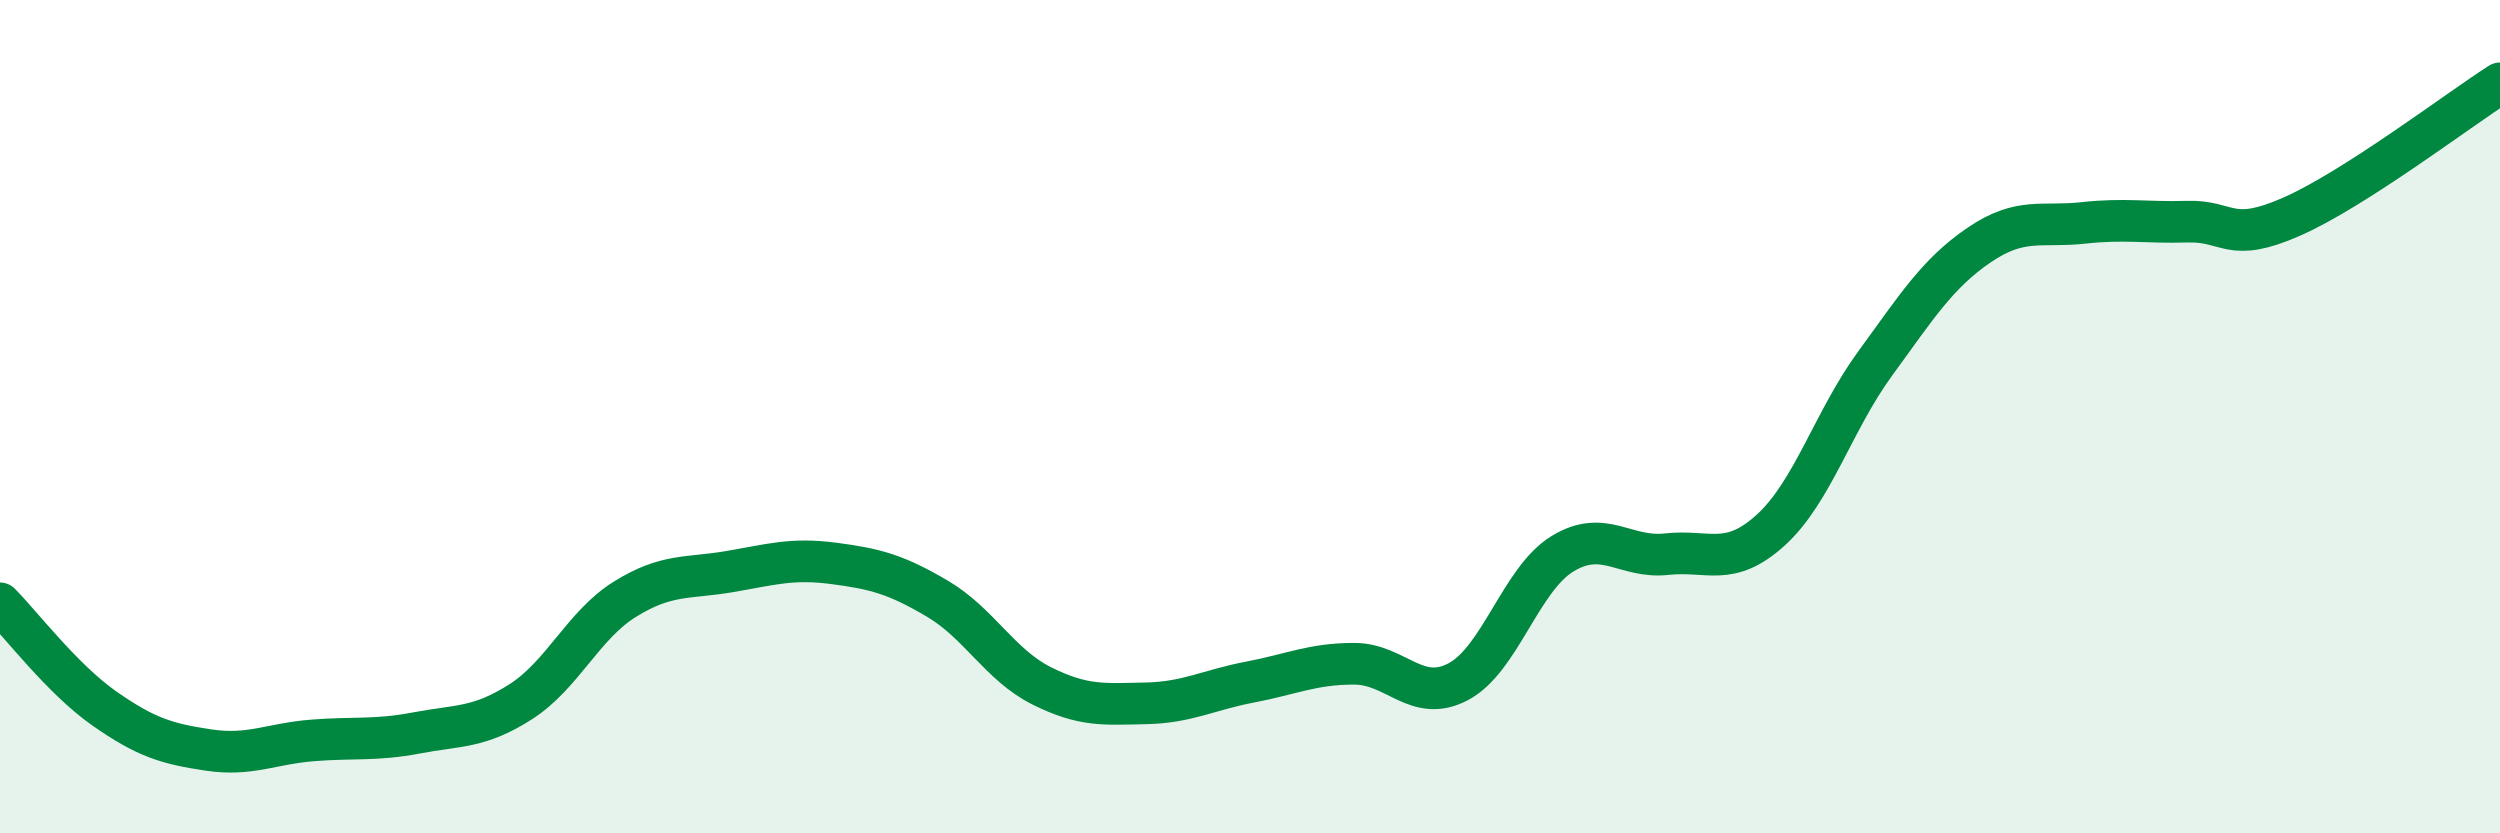 
    <svg width="60" height="20" viewBox="0 0 60 20" xmlns="http://www.w3.org/2000/svg">
      <path
        d="M 0,14.48 C 0.5,14.98 1.5,16.3 2.5,17 C 3.5,17.7 4,17.85 5,18 C 6,18.15 6.5,17.85 7.5,17.77 C 8.5,17.69 9,17.78 10,17.59 C 11,17.4 11.5,17.48 12.5,16.84 C 13.5,16.2 14,15 15,14.38 C 16,13.76 16.5,13.89 17.5,13.72 C 18.5,13.55 19,13.39 20,13.52 C 21,13.65 21.5,13.78 22.5,14.37 C 23.5,14.96 24,15.96 25,16.46 C 26,16.96 26.5,16.9 27.5,16.88 C 28.5,16.86 29,16.56 30,16.37 C 31,16.18 31.5,15.93 32.5,15.93 C 33.5,15.93 34,16.89 35,16.36 C 36,15.83 36.5,13.9 37.5,13.29 C 38.5,12.68 39,13.41 40,13.3 C 41,13.19 41.5,13.63 42.5,12.72 C 43.5,11.81 44,10.1 45,8.73 C 46,7.36 46.5,6.56 47.5,5.88 C 48.5,5.2 49,5.46 50,5.35 C 51,5.24 51.5,5.35 52.5,5.32 C 53.5,5.29 53.5,5.86 55,5.2 C 56.5,4.54 59,2.64 60,2L60 20L0 20Z"
        fill="#008740"
        opacity="0.1"
        stroke-linecap="round"
        stroke-linejoin="round"
      />
      <path
        d="M 0,14.48 C 0.5,14.98 1.5,16.3 2.5,17 C 3.5,17.7 4,17.85 5,18 C 6,18.15 6.5,17.85 7.5,17.77 C 8.5,17.69 9,17.78 10,17.59 C 11,17.4 11.5,17.48 12.5,16.84 C 13.5,16.2 14,15 15,14.38 C 16,13.76 16.5,13.89 17.5,13.72 C 18.5,13.55 19,13.39 20,13.52 C 21,13.65 21.5,13.78 22.5,14.37 C 23.5,14.96 24,15.96 25,16.46 C 26,16.96 26.5,16.9 27.5,16.88 C 28.5,16.86 29,16.56 30,16.37 C 31,16.18 31.5,15.93 32.5,15.93 C 33.5,15.93 34,16.89 35,16.36 C 36,15.83 36.5,13.9 37.5,13.29 C 38.5,12.68 39,13.41 40,13.3 C 41,13.19 41.5,13.63 42.5,12.72 C 43.5,11.81 44,10.1 45,8.73 C 46,7.36 46.5,6.56 47.5,5.88 C 48.5,5.2 49,5.46 50,5.35 C 51,5.24 51.5,5.35 52.5,5.32 C 53.5,5.29 53.5,5.86 55,5.2 C 56.5,4.54 59,2.64 60,2"
        stroke="#008740"
        stroke-width="1"
        fill="none"
        stroke-linecap="round"
        stroke-linejoin="round"
      />
    </svg>
  